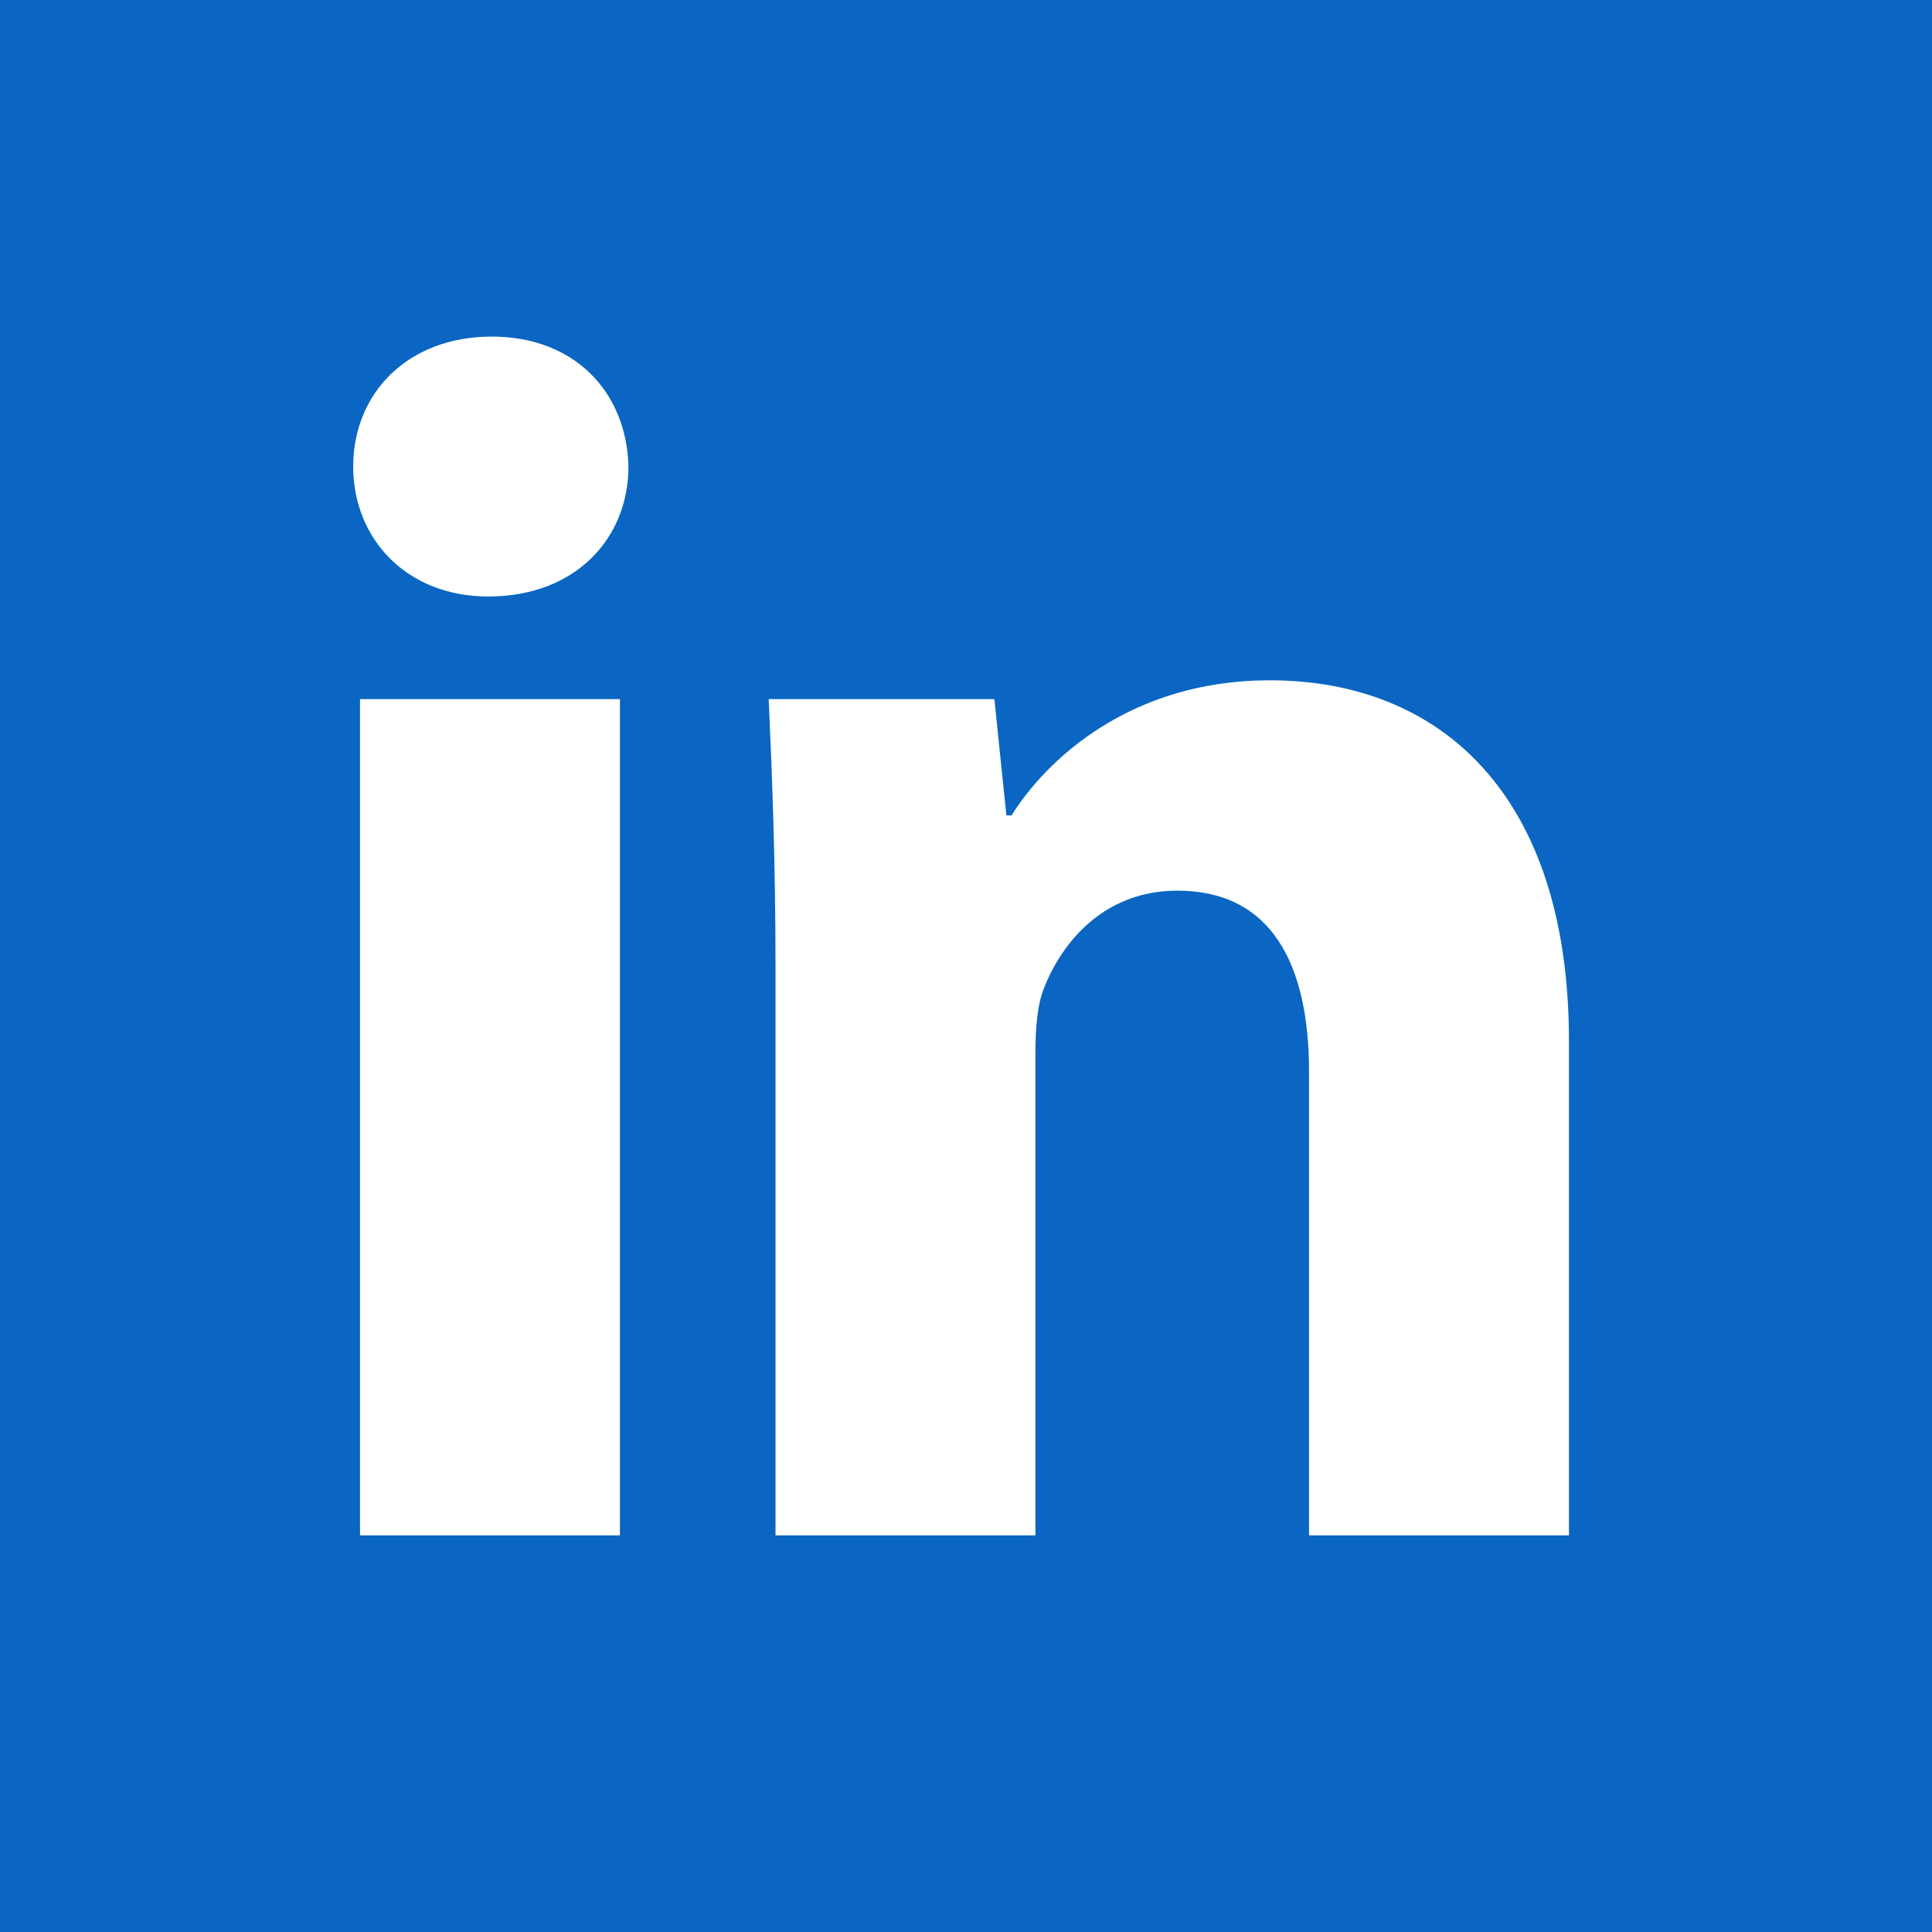 <svg xmlns="http://www.w3.org/2000/svg" fill-rule="evenodd" stroke-linejoin="round" stroke-miterlimit="2" clip-rule="evenodd" viewBox="0 0 32 32">
  <path fill="#0a66c2" d="M0 0h32v32H0z"/>
  <path fill="#fff" fill-rule="nonzero" d="M5.963 11.58h4.305v13.85H5.963V11.58zm4.446-3.852c0 1.189-.877 2.152-2.322 2.152-1.359 0-2.237-.963-2.237-2.152 0-1.218.906-2.153 2.294-2.153s2.237.935 2.265 2.153"/>
  <path fill="#fff" fill-rule="nonzero" d="M12.845 15.998c0-1.728-.057-3.172-.113-4.418h3.738l.199 1.926h.085c.566-.907 1.954-2.238 4.276-2.238 2.833 0 4.957 1.898 4.957 5.976v8.186h-4.305v-7.676c0-1.784-.623-3.002-2.181-3.002-1.19 0-1.898.821-2.209 1.614-.114.283-.142.68-.142 1.077v7.987h-4.305v-9.432z"/>
</svg>
